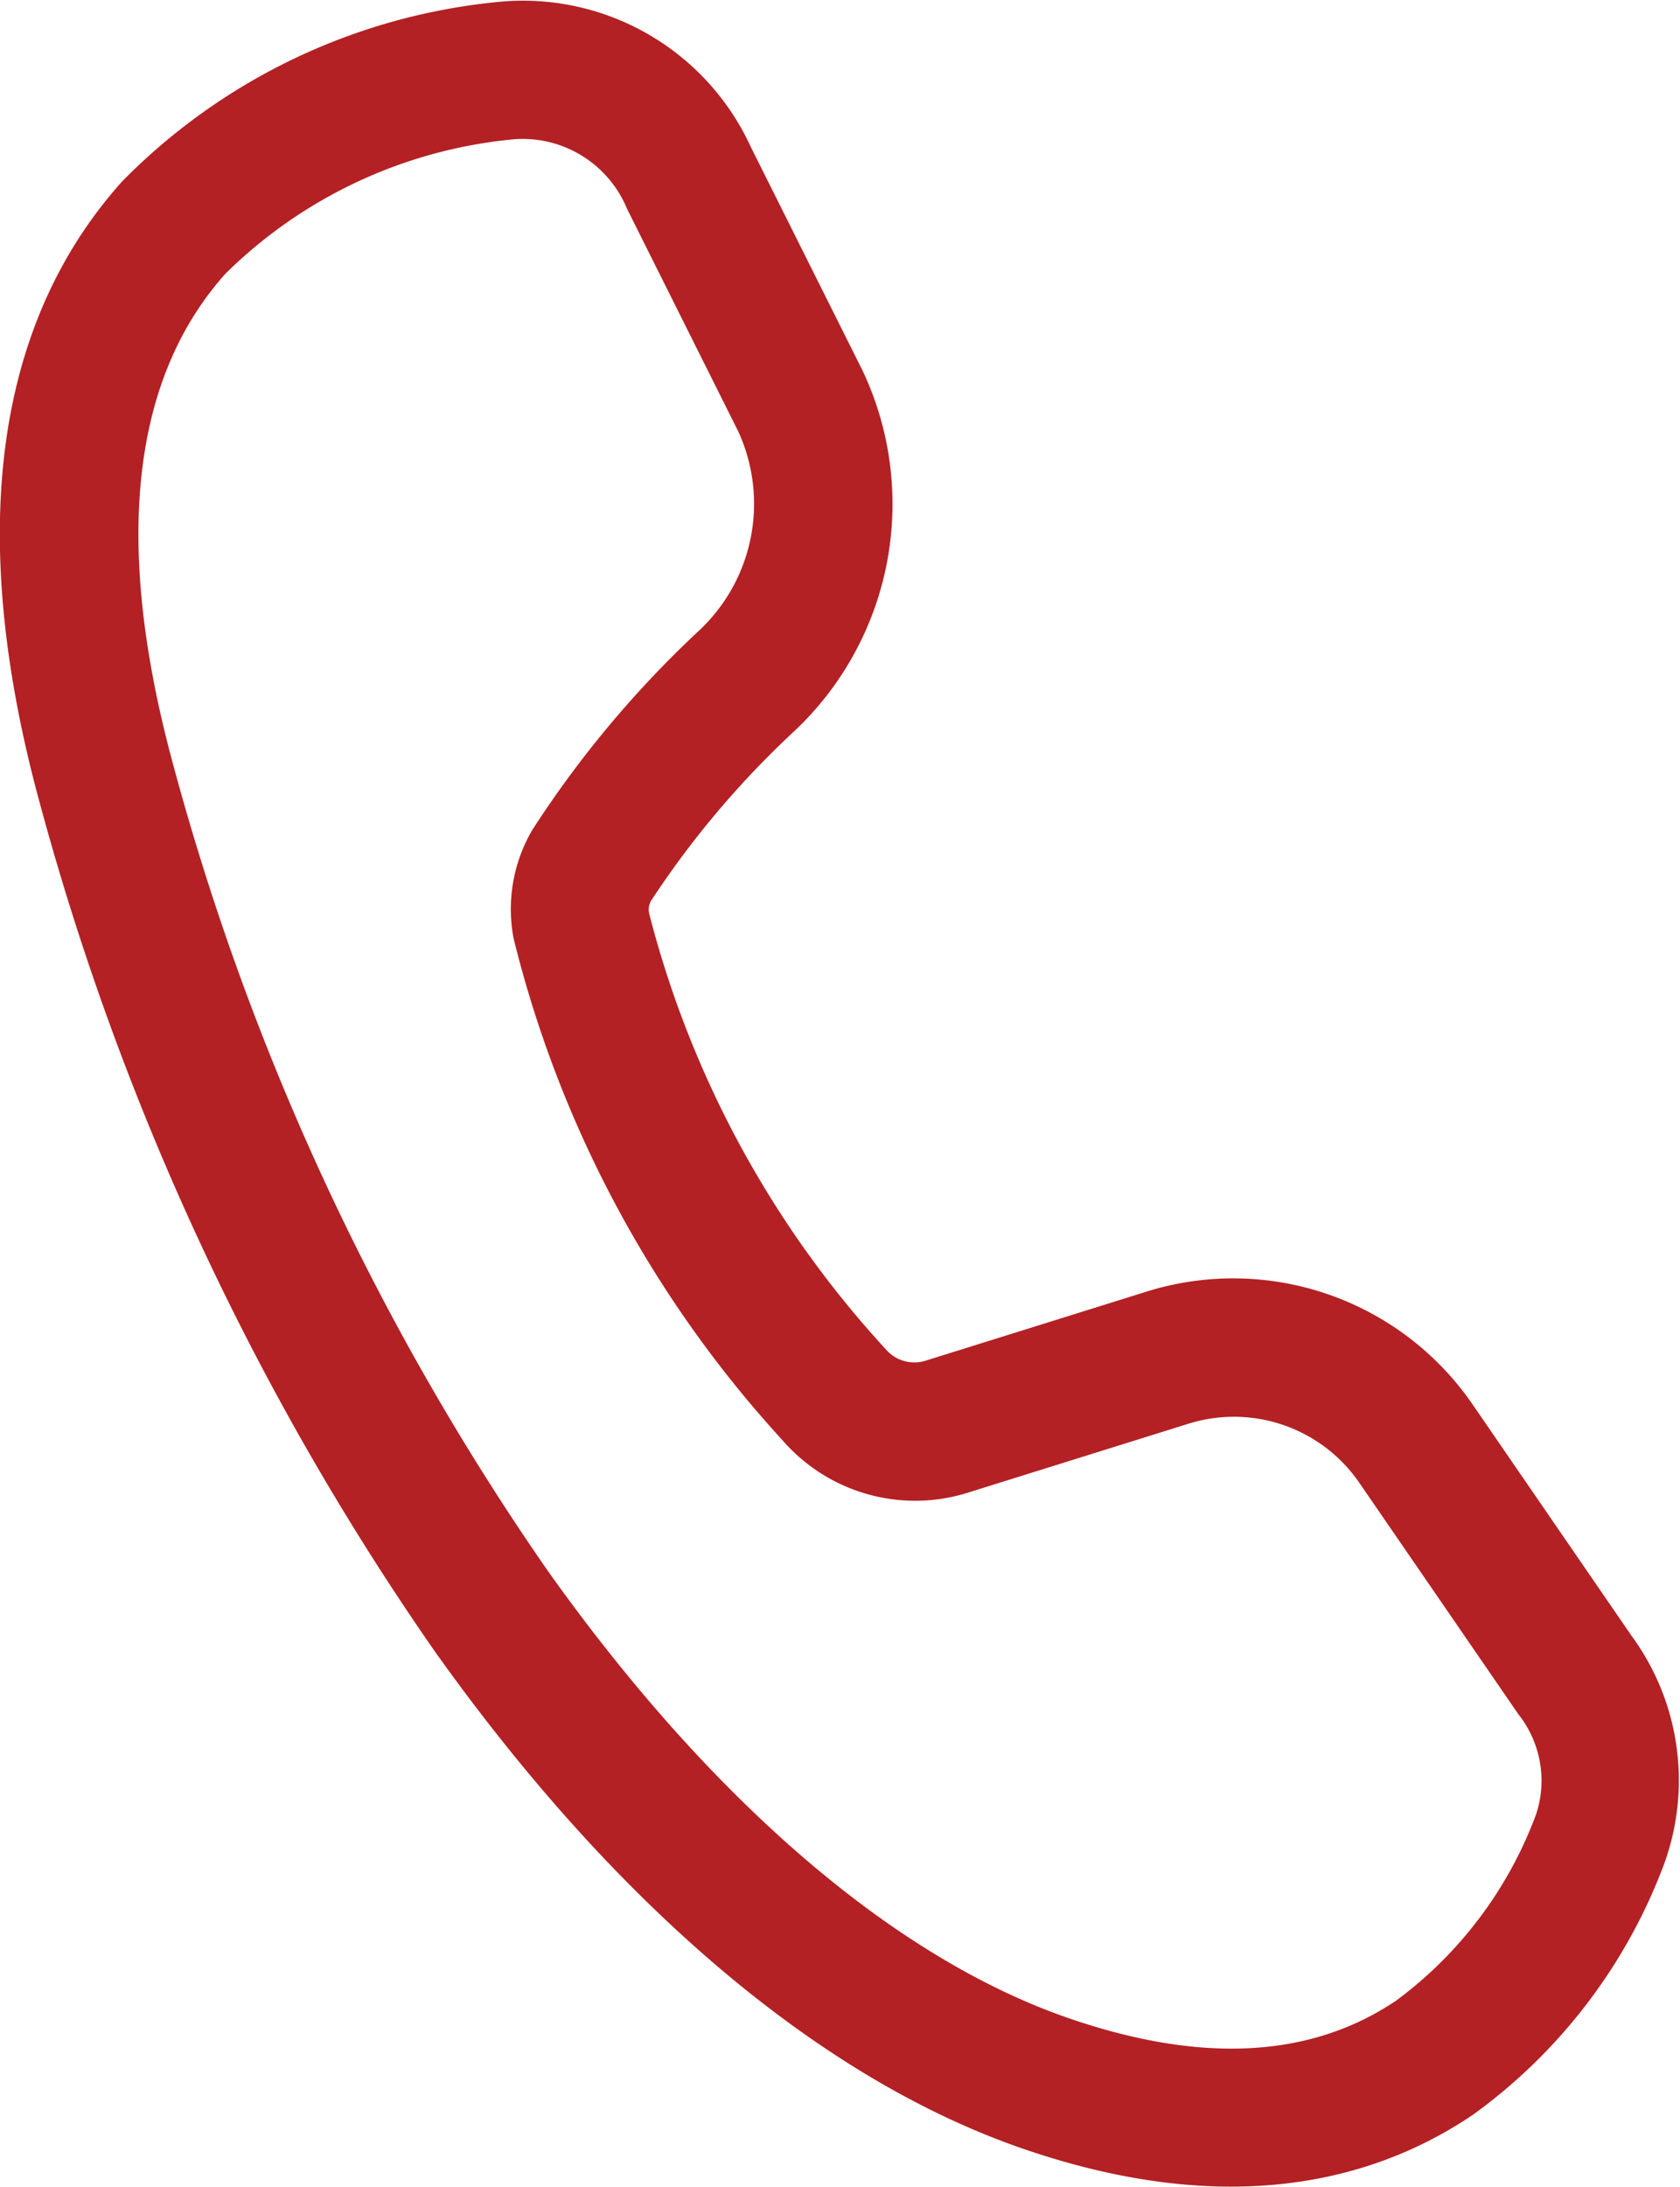 <svg viewBox="0 0 26.898 35" height="35" width="26.898" xmlns="http://www.w3.org/2000/svg">
  <path fill="#b32124" transform="translate(-8.577 -4.344)" d="M16.512,4.379A4.013,4.013,0,0,1,20.6,6.7l1.786,3.572A4.991,4.991,0,0,1,21.3,16.04a14.718,14.718,0,0,0-2.3,2.721.292.292,0,0,0-.03.2,16.259,16.259,0,0,0,3.8,6.988.6.6,0,0,0,.641.166l3.521-1.1a4.65,4.65,0,0,1,5.219,1.8l2.548,3.707a3.912,3.912,0,0,1,.511,3.681,8.713,8.713,0,0,1-3.052,3.986c-1.727,1.166-4.093,1.608-7.188.547-3.459-1.187-6.726-4.163-9.435-7.969a43.761,43.761,0,0,1-6.329-13.6C7.928,12.462,8.7,9.292,10.53,7.25a9.759,9.759,0,0,1,5.982-2.871m2.105,3.308a1.808,1.808,0,0,0-1.8-1.115,7.573,7.573,0,0,0-4.632,2.154c-1.174,1.314-1.988,3.627-.833,7.863a41.557,41.557,0,0,0,6,12.9c2.58,3.625,5.512,6.185,8.35,7.158,2.529.867,4.154.438,5.231-.288a6.525,6.525,0,0,0,2.238-2.98,1.711,1.711,0,0,0-.283-1.6l-2.548-3.706a2.436,2.436,0,0,0-2.733-.945l-3.521,1.1a2.814,2.814,0,0,1-2.986-.841,18.394,18.394,0,0,1-4.3-8.025,2.507,2.507,0,0,1,.3-1.737,16.867,16.867,0,0,1,2.654-3.175,2.777,2.777,0,0,0,.646-3.195Z" data-name="Path 44752" id="Path_44752"></path>
</svg>
